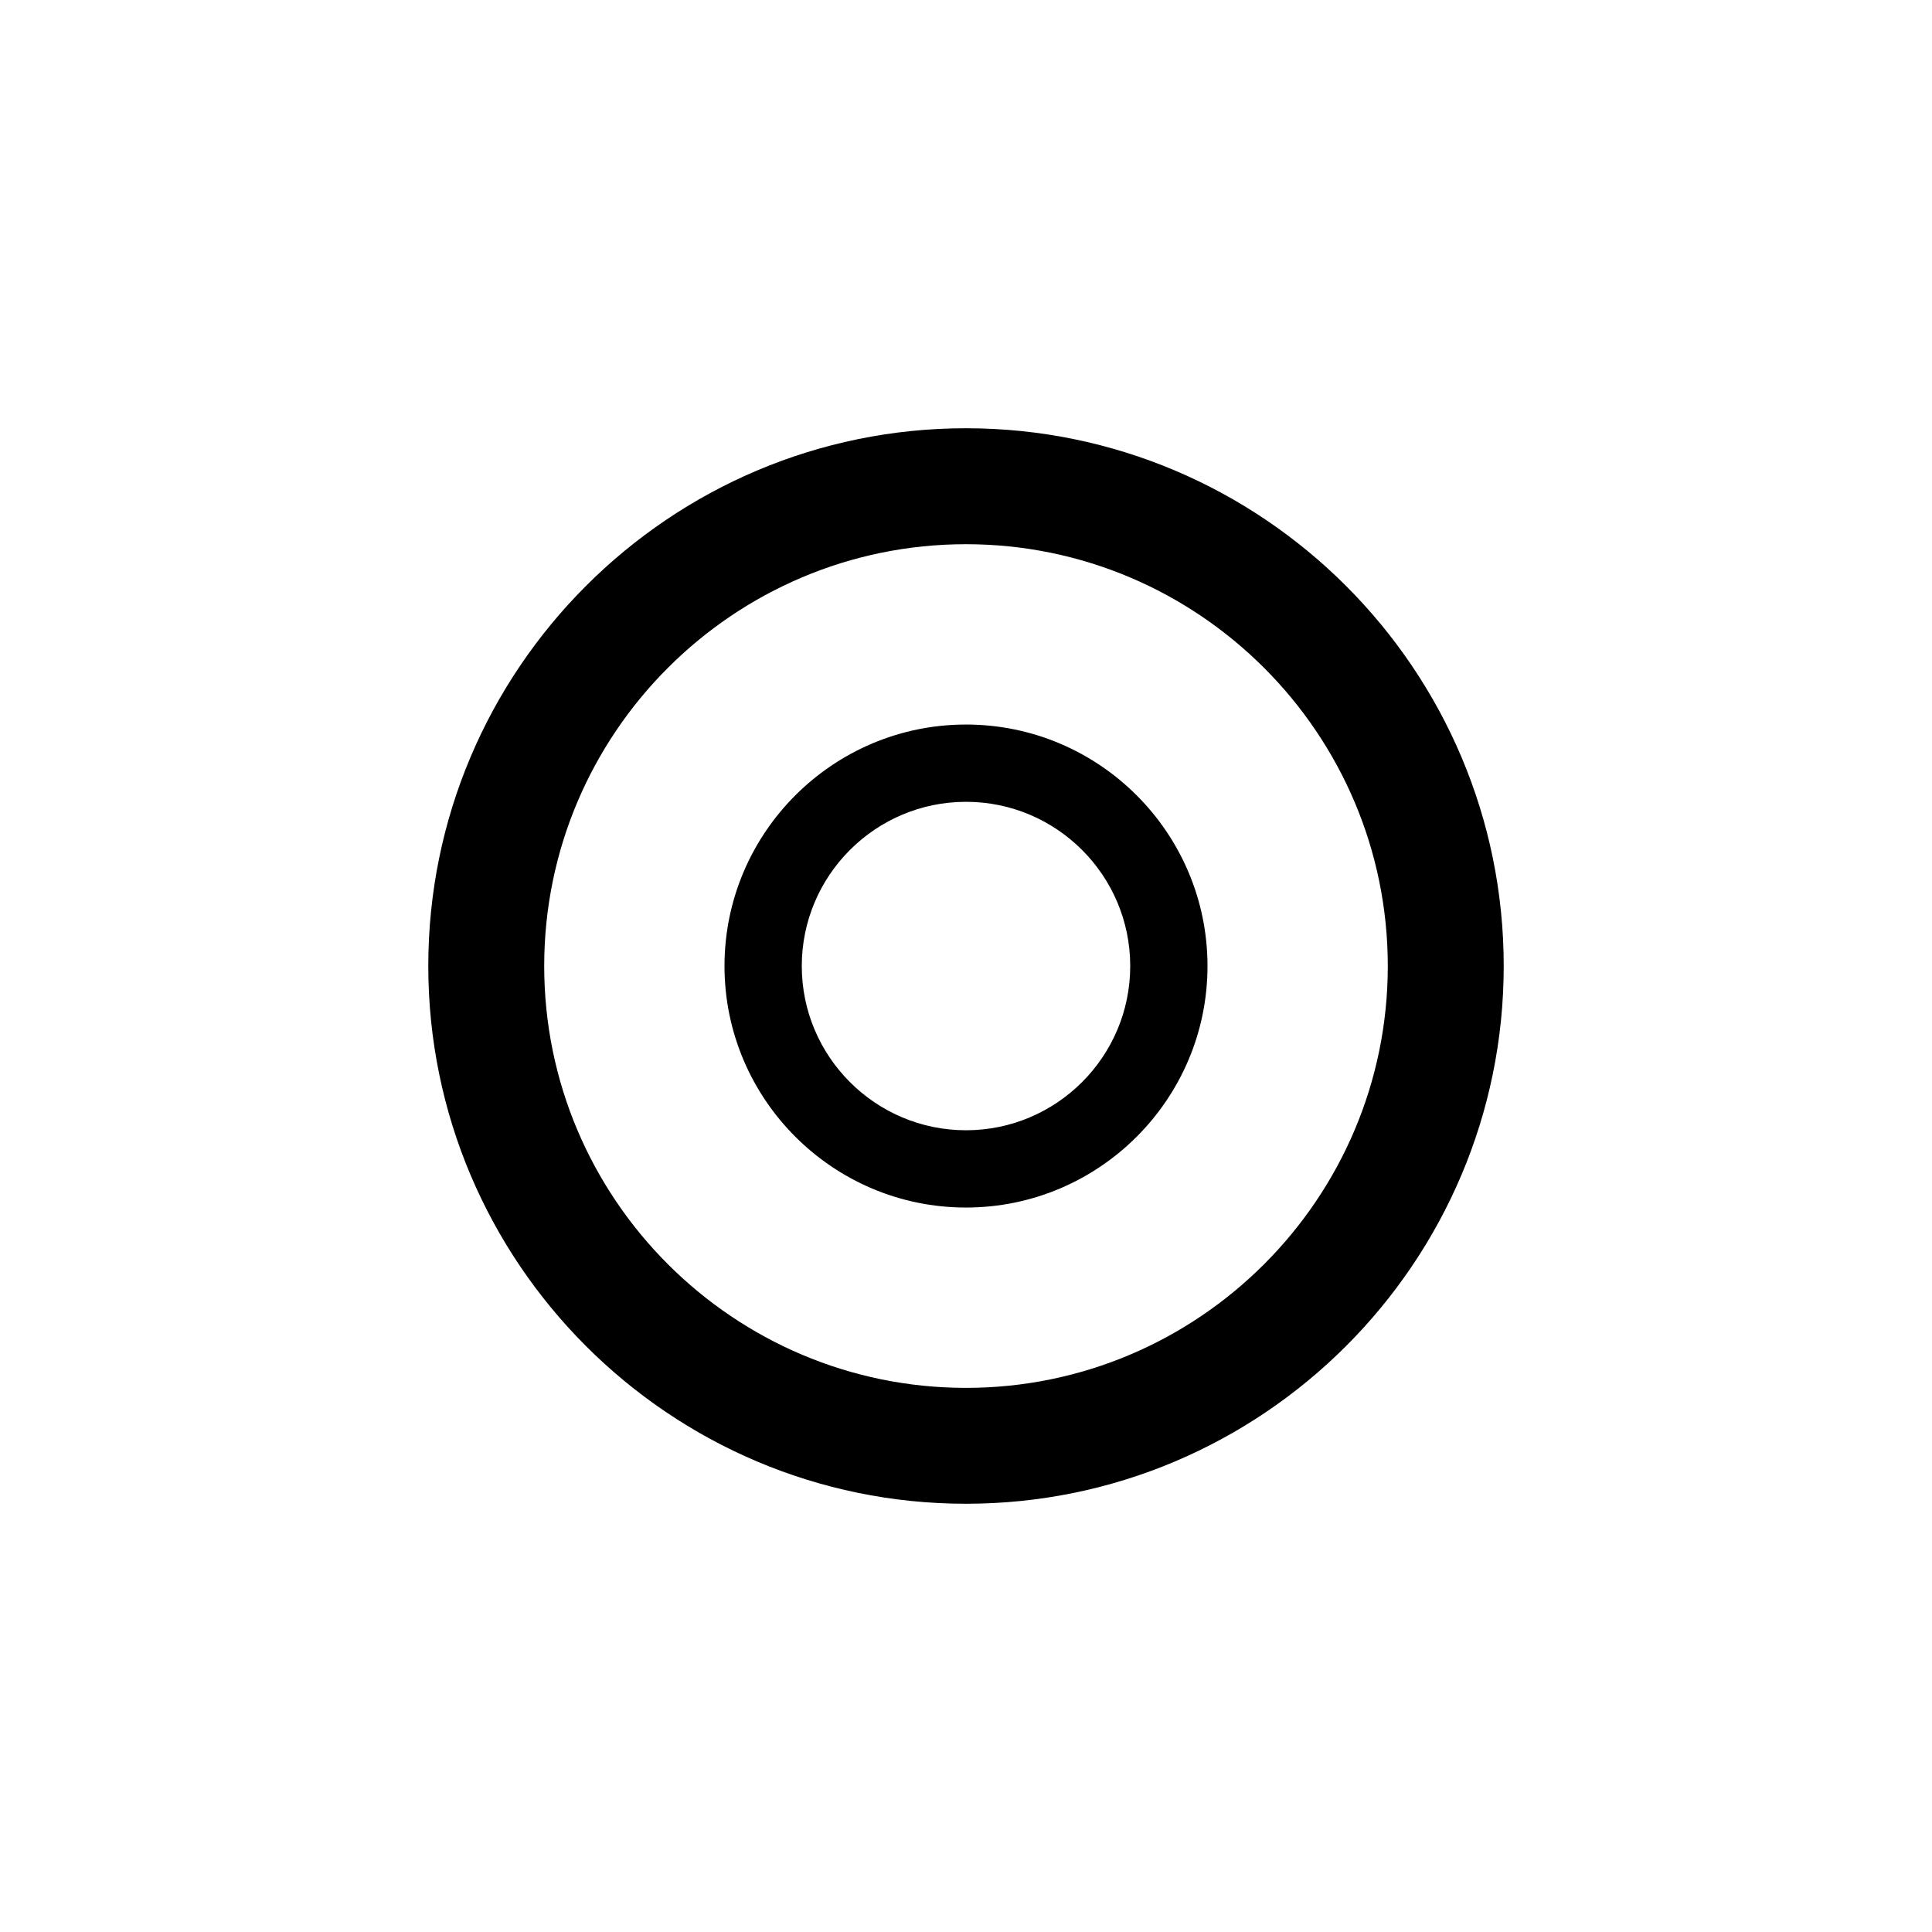 <?xml version="1.0" encoding="utf-8"?>
<!-- Generator: Adobe Illustrator 16.0.4, SVG Export Plug-In . SVG Version: 6.00 Build 0)  -->
<!DOCTYPE svg PUBLIC "-//W3C//DTD SVG 1.1//EN" "http://www.w3.org/Graphics/SVG/1.1/DTD/svg11.dtd">
<svg version="1.1" id="Layer_1" xmlns="http://www.w3.org/2000/svg" xmlns:xlink="http://www.w3.org/1999/xlink" x="0px" y="0px"
	 width="50px" height="50px" viewBox="0 0 50 50" enable-background="new 0 0 50 50" xml:space="preserve">
<path d="M25,38.917c-7.673,0-13.916-6.243-13.916-13.917S17.327,11.083,25,11.083S38.916,17.326,38.916,25S32.673,38.917,25,38.917z
	 M25,14.084c-6.021,0-10.916,4.897-10.916,10.917c0,6.021,4.896,10.917,10.916,10.917s10.916-4.896,10.916-10.917
	C35.916,18.981,31.019,14.084,25,14.084z M25,31.251c-3.446,0-6.25-2.804-6.25-6.25s2.804-6.25,6.25-6.25s6.25,2.804,6.25,6.25
	S28.446,31.251,25,31.251z M25,20.751c-2.344,0-4.25,1.907-4.25,4.25s1.906,4.25,4.25,4.25c2.345,0,4.25-1.907,4.25-4.25
	S27.345,20.751,25,20.751z"/>
</svg>
